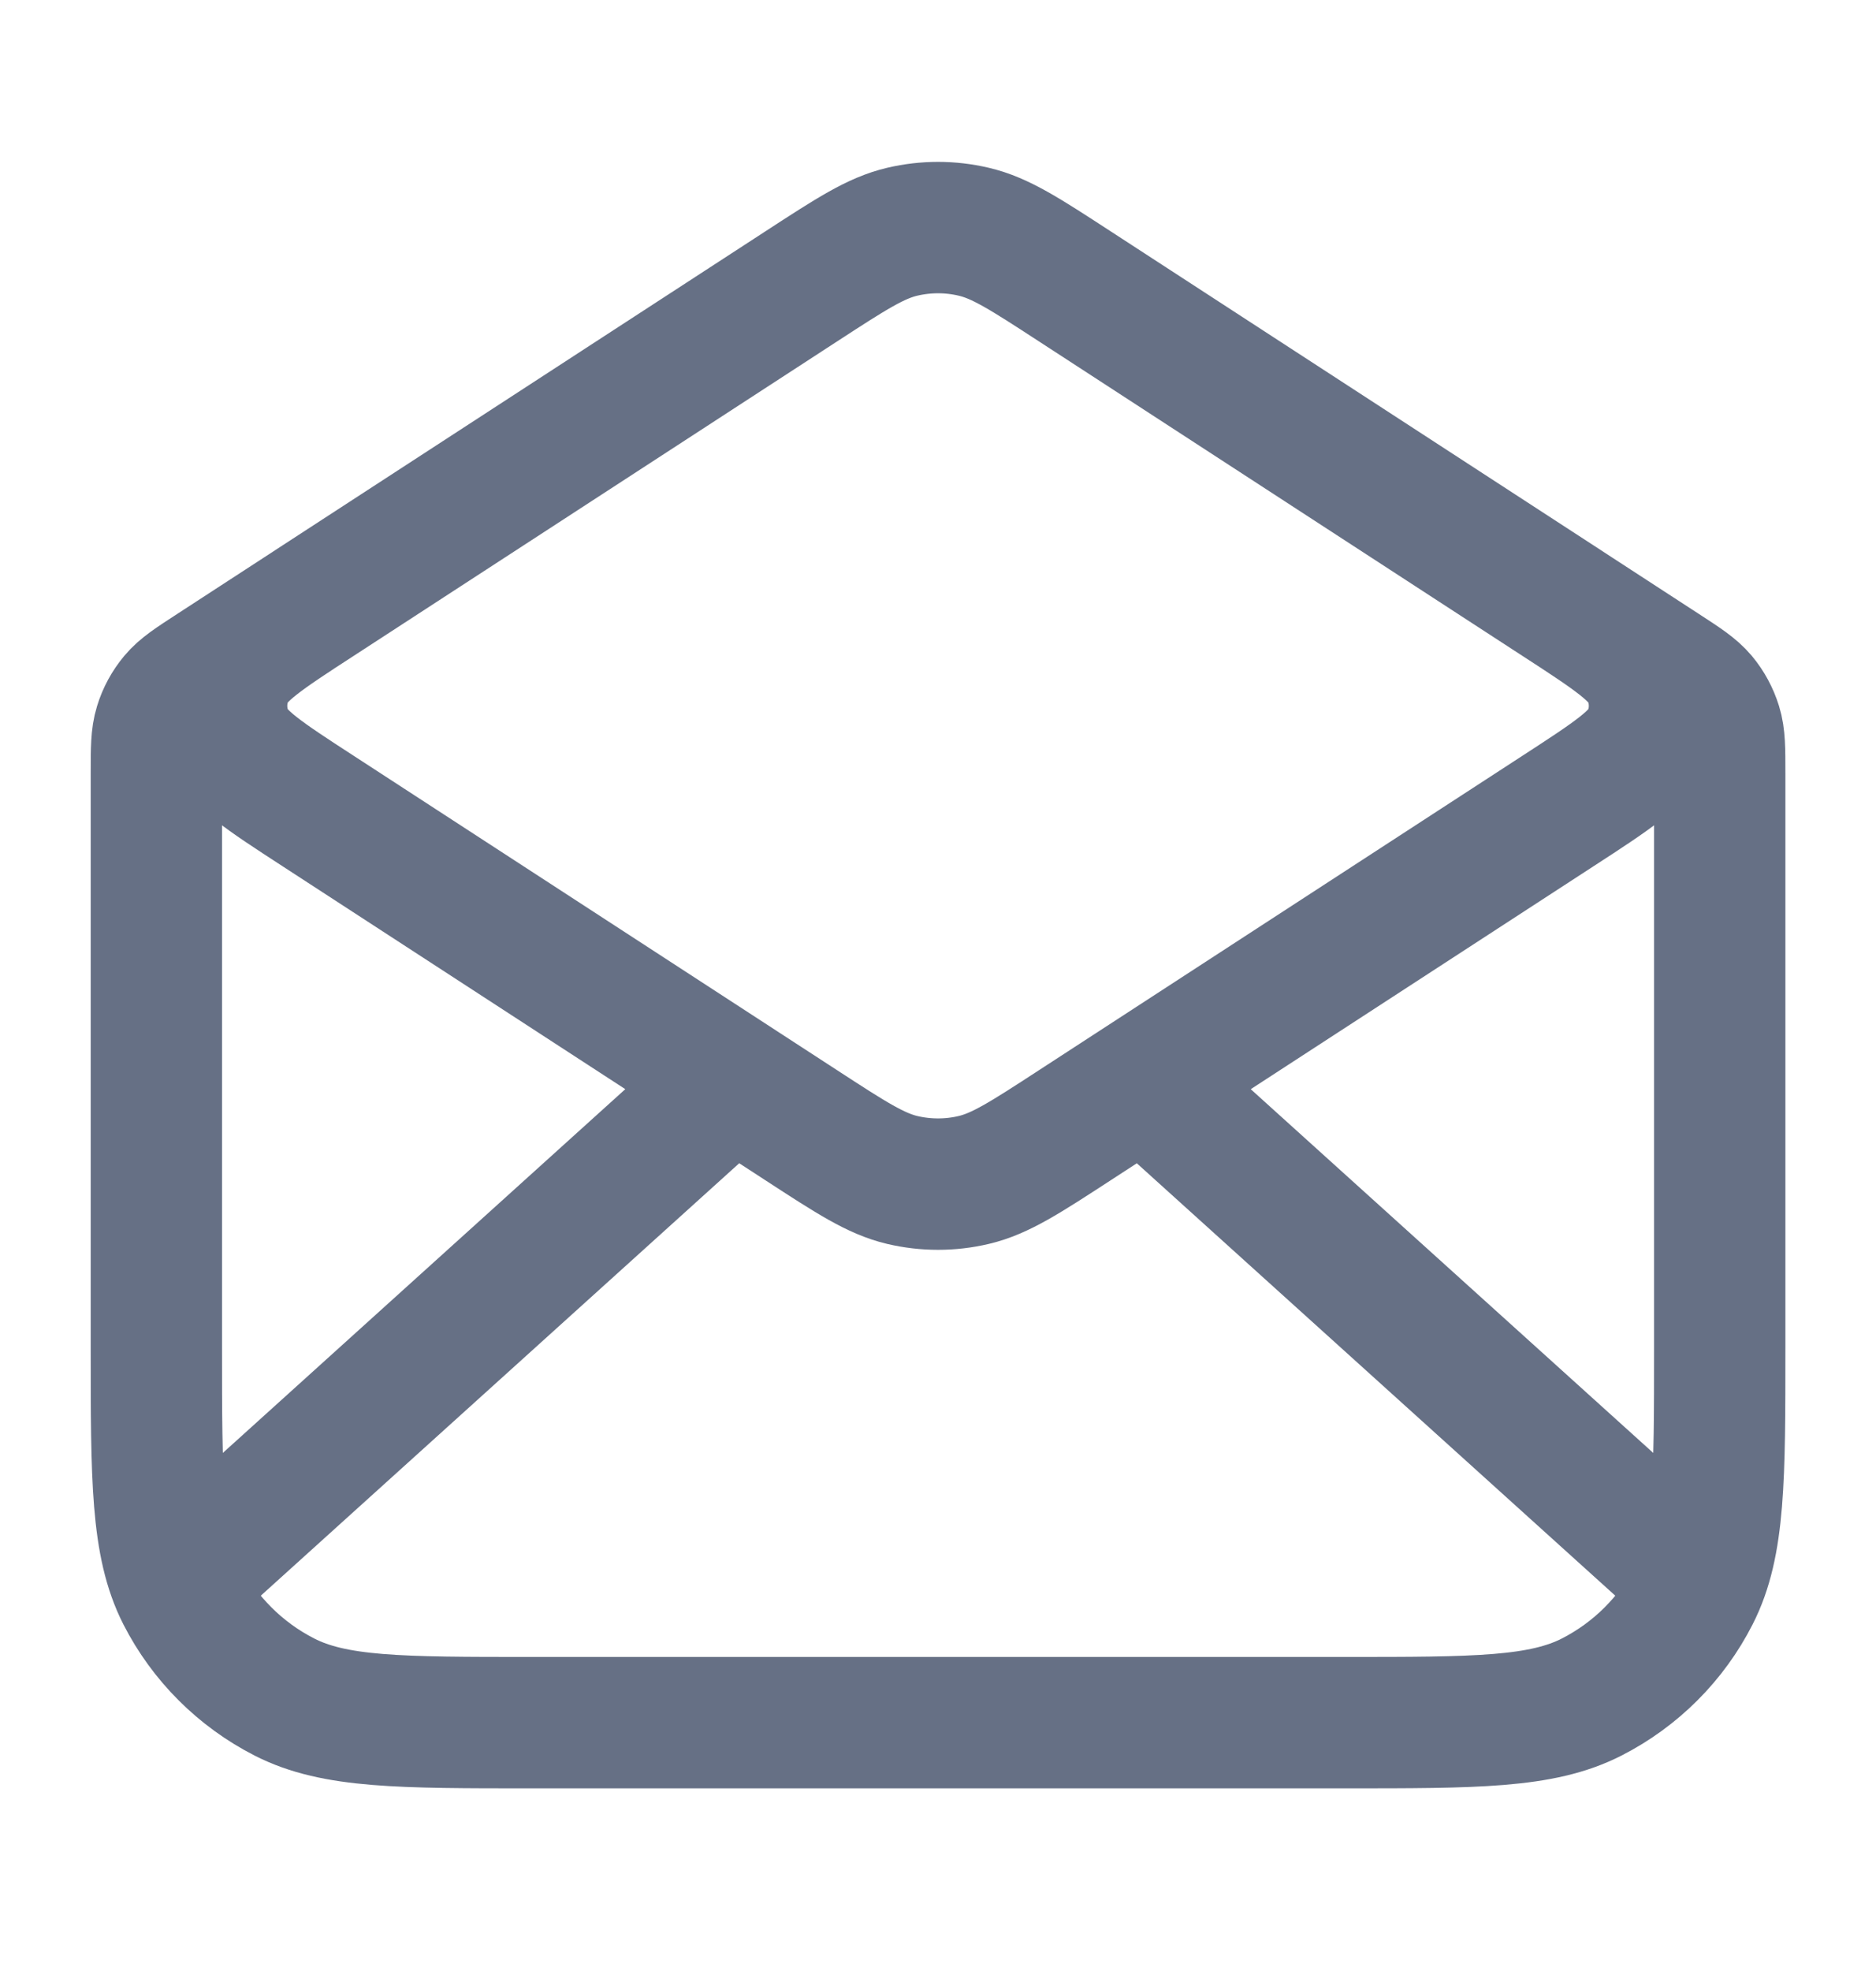 <svg xmlns="http://www.w3.org/2000/svg" width="20" height="21" viewBox="0 0 20 21" fill="none"><path d="M11.454 3.048L17.727 7.126C17.949 7.27 18.059 7.342 18.14 7.438C18.211 7.523 18.264 7.622 18.297 7.728C18.334 7.847 18.334 7.98 18.334 8.244V14.354C18.334 15.754 18.334 16.454 18.061 16.989C17.822 17.459 17.439 17.841 16.969 18.081C16.434 18.354 15.734 18.354 14.334 18.354H5.667C4.267 18.354 3.567 18.354 3.032 18.081C2.562 17.841 2.179 17.459 1.939 16.989C1.667 16.454 1.667 15.754 1.667 14.354V8.244C1.667 7.98 1.667 7.847 1.704 7.728C1.736 7.622 1.79 7.523 1.861 7.438C1.941 7.342 2.052 7.27 2.274 7.126L8.547 3.048M11.454 3.048C10.928 2.706 10.665 2.535 10.381 2.469C10.131 2.41 9.87 2.41 9.619 2.469C9.336 2.535 9.073 2.706 8.547 3.048M11.454 3.048L16.614 6.402C17.187 6.775 17.474 6.961 17.573 7.198C17.66 7.404 17.66 7.637 17.573 7.843C17.474 8.079 17.187 8.266 16.614 8.638L11.454 11.992C10.928 12.334 10.665 12.505 10.381 12.572C10.131 12.631 9.87 12.631 9.619 12.572C9.336 12.505 9.073 12.334 8.547 11.992L3.387 8.638C2.814 8.266 2.527 8.079 2.428 7.843C2.341 7.637 2.341 7.404 2.428 7.198C2.527 6.961 2.814 6.775 3.387 6.402L8.547 3.048M17.917 16.687L12.381 11.687M7.619 11.687L2.084 16.687" stroke="#667085" stroke-width="1.4" stroke-linecap="round" stroke-linejoin="round"></path></svg>
